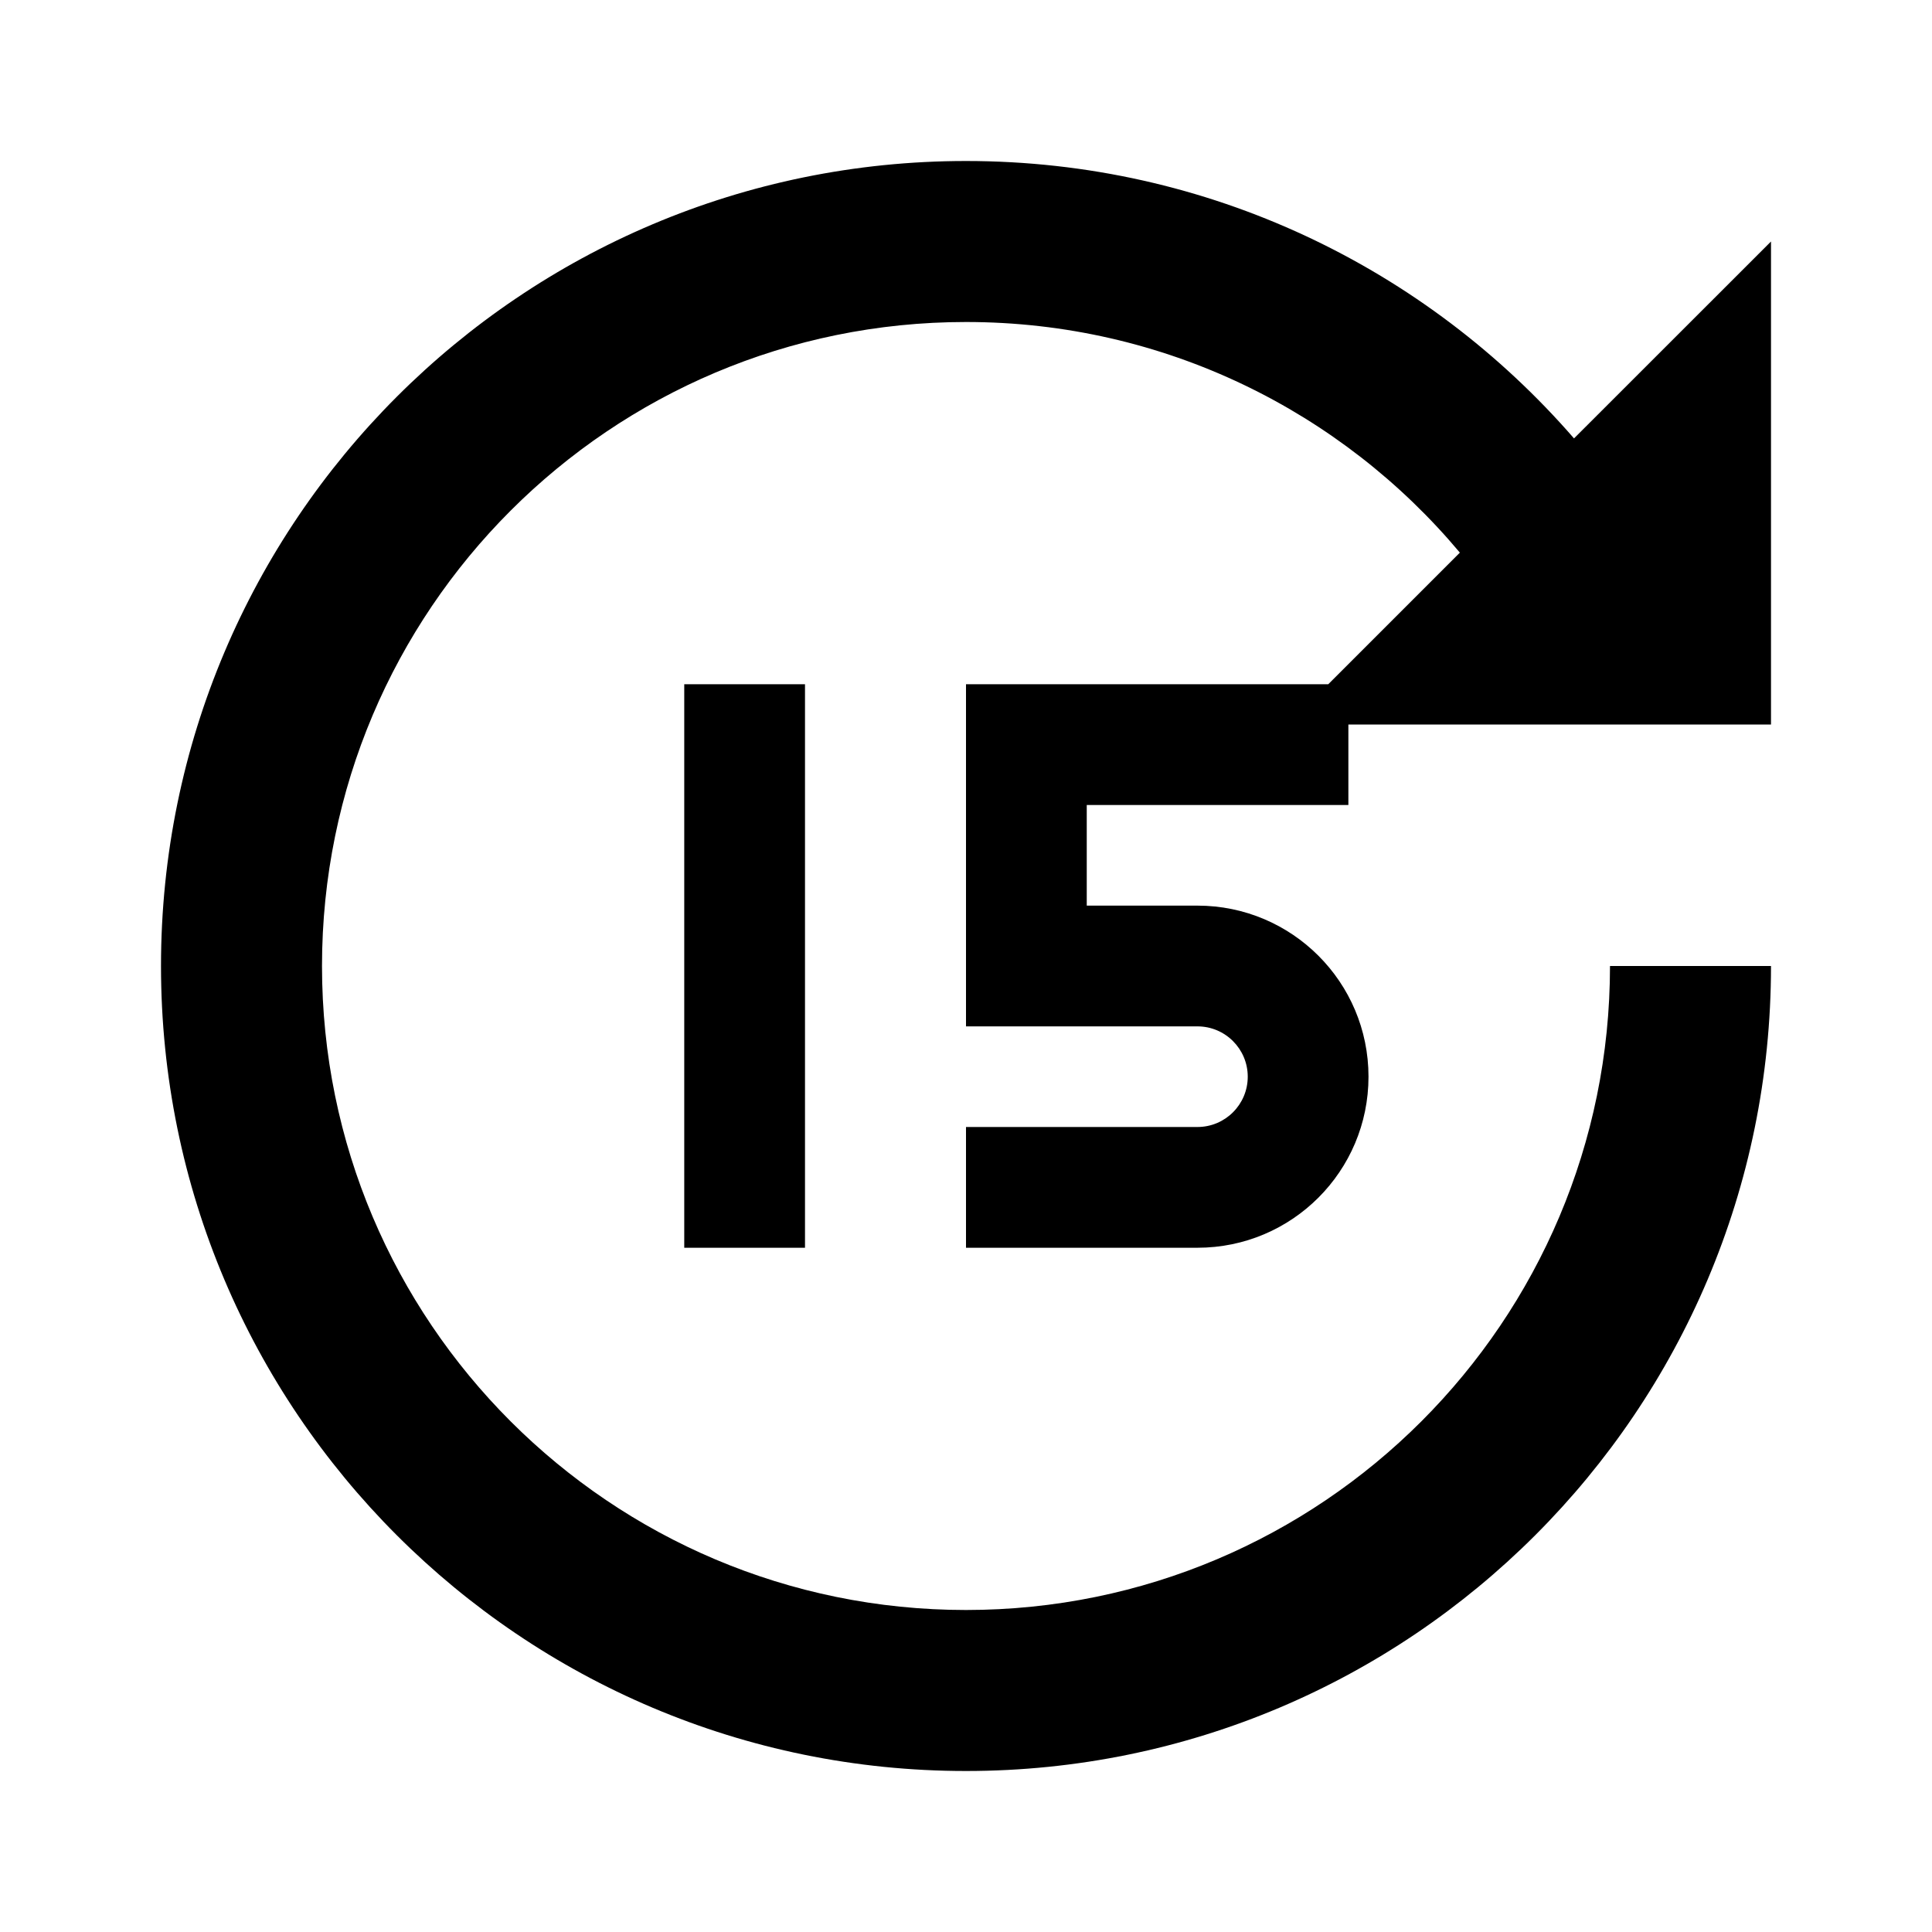 <svg viewBox="0 0 24 24" fill="currentColor" xmlns="http://www.w3.org/2000/svg"><path d="M12 2C6.477 2 2 6.477 2 12 2 17.523 6.477 22 12 22 17.523 22 22 17.523 22 12H20C20 16.418 16.418 20 12 20 7.582 20 4 16.418 4 12 4 7.582 7.582 4 12 4 14.464 4 16.668 5.114 18.135 6.865L16.5 8.5H12V12.75H14.875C15.22 12.75 15.5 13.03 15.5 13.375 15.5 13.72 15.22 14 14.875 14H12V15.5H14.875C16.049 15.5 17 14.549 17 13.375 17 12.201 16.049 11.25 14.875 11.25H13.5V10H16.75V9H22V3L19.553 5.446C17.72 3.335 15.016 2 12 2ZM8.5 8.5H10V15.5H8.5V8.5Z"/></svg>